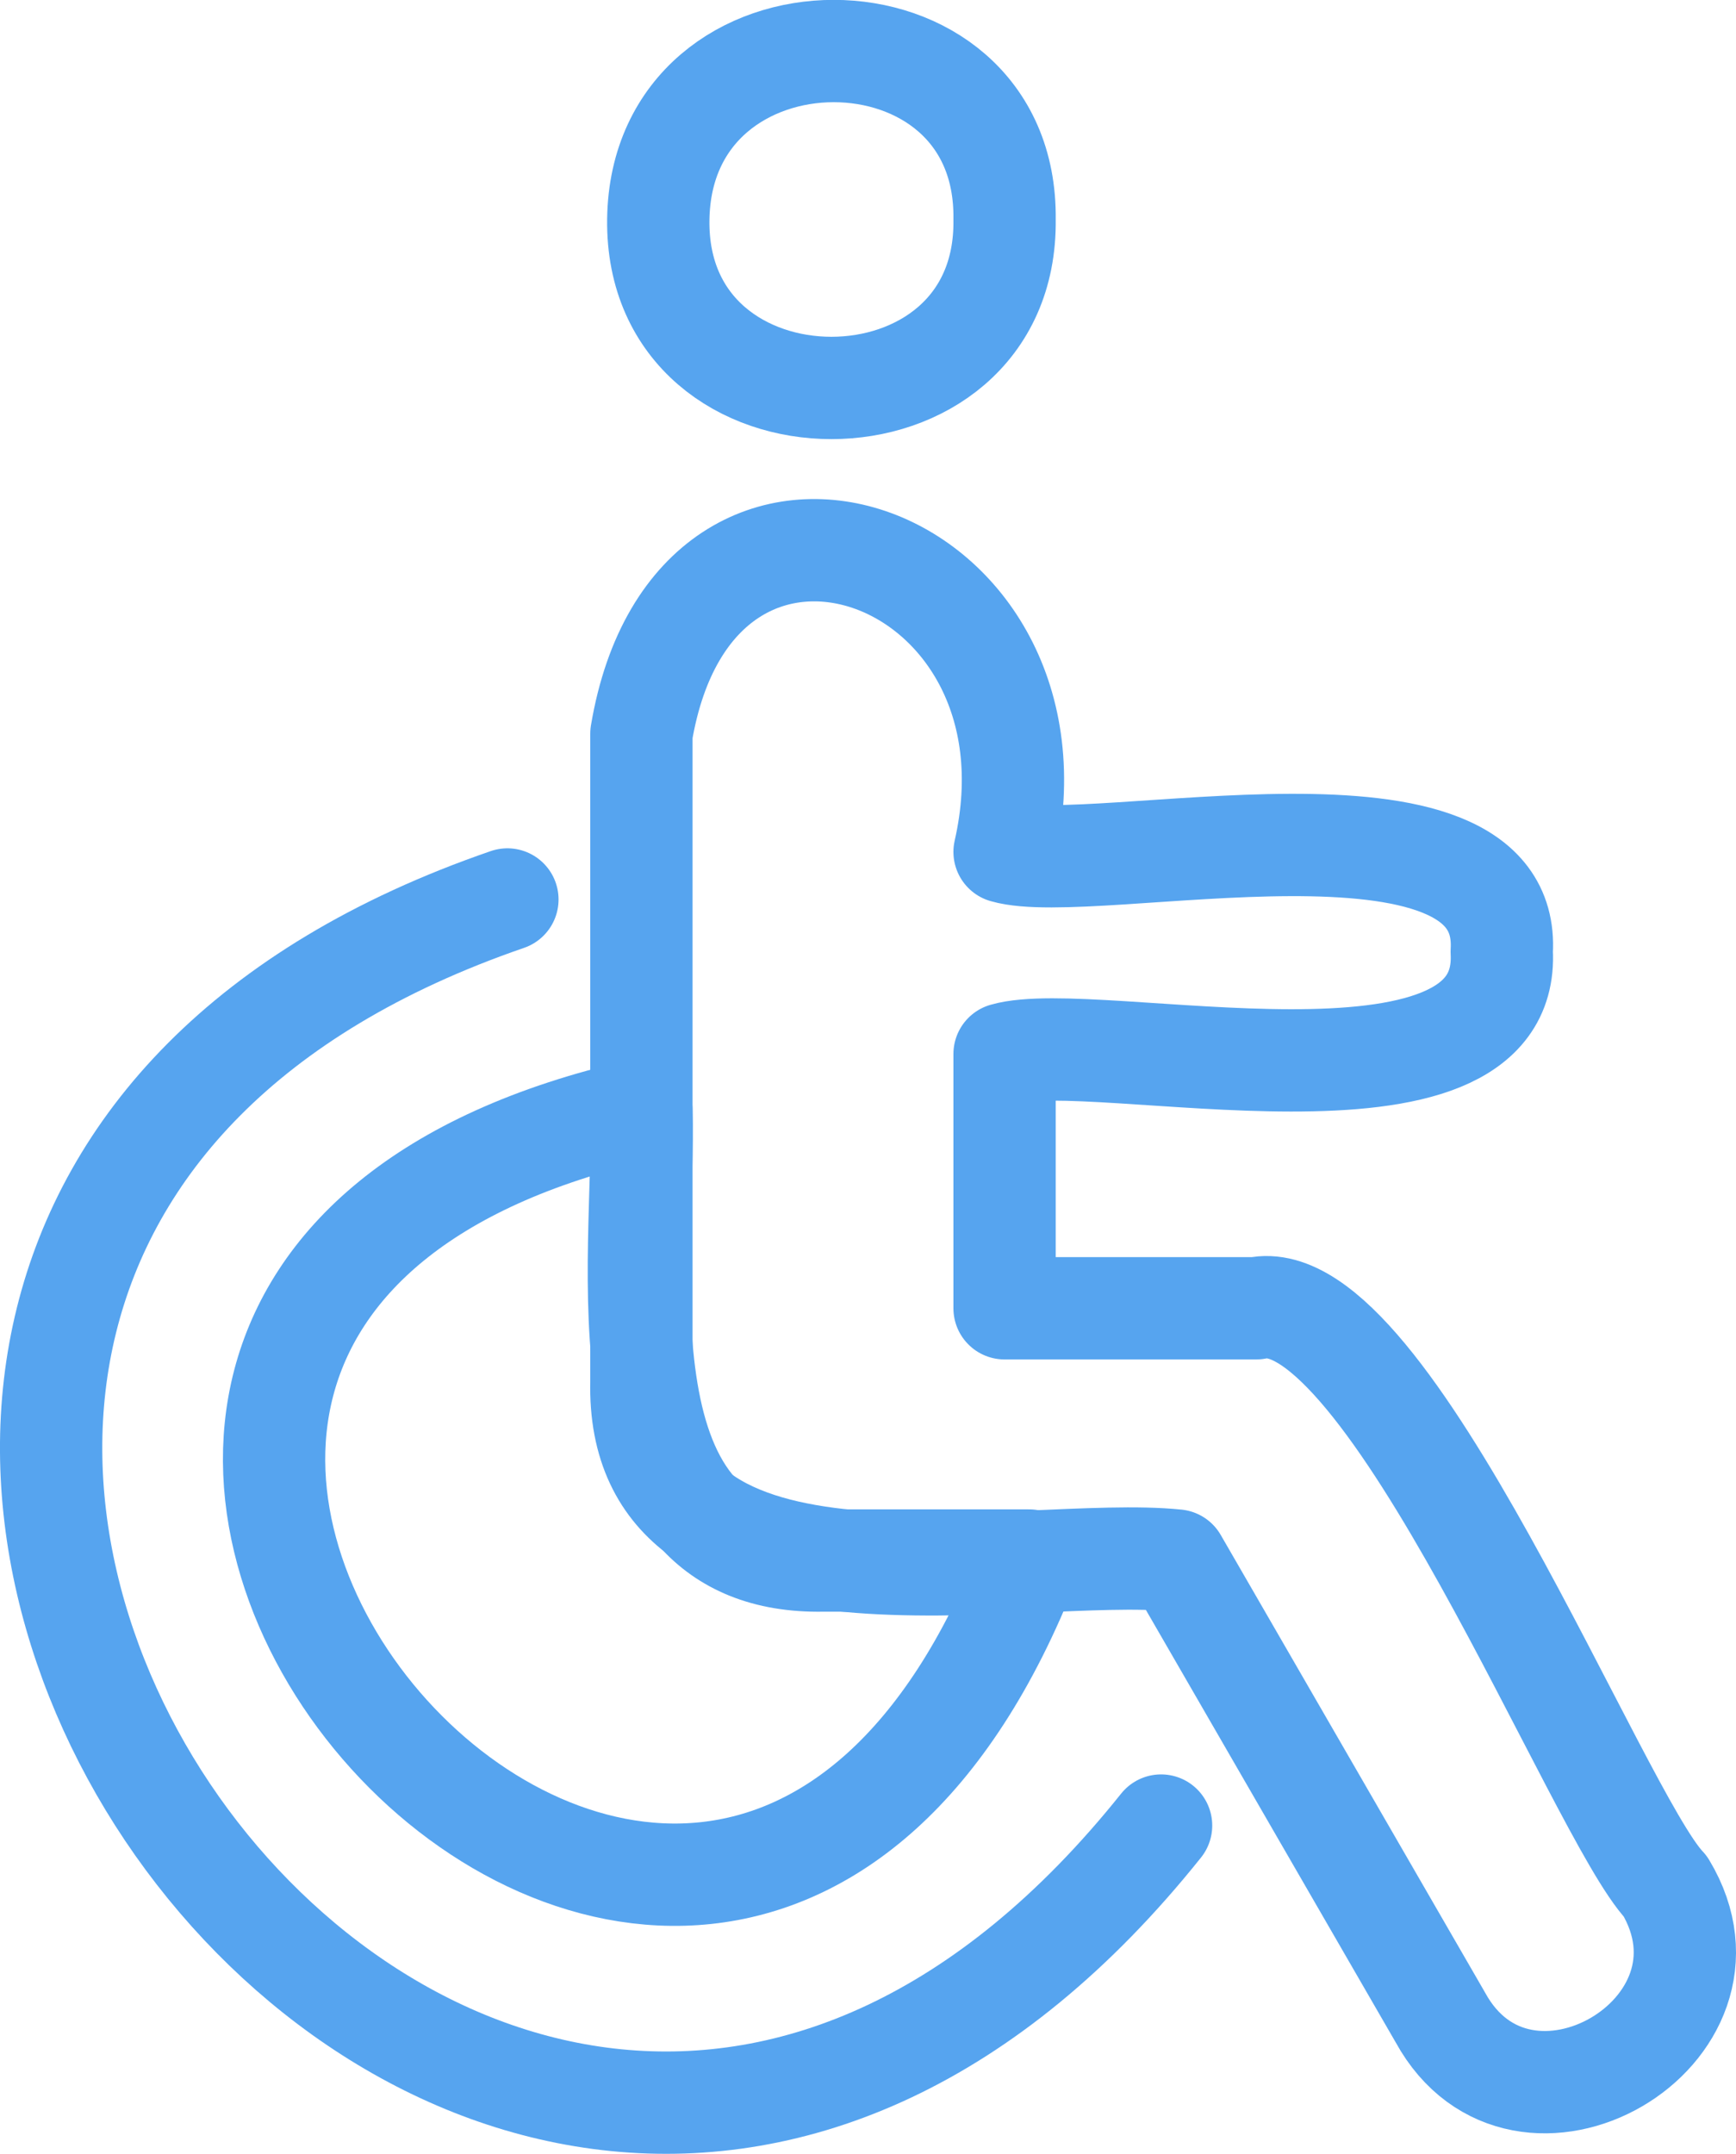 <svg xmlns="http://www.w3.org/2000/svg" viewBox="0 0 33.94 42.1"><defs><style>.cls-1{fill:none;stroke:#56a4ef;stroke-linecap:round;stroke-linejoin:round;stroke-width:2px;}</style></defs><g id="Calque_2" data-name="Calque 2"><g id="Accueil"><path class="cls-1" d="M19.64,4.29c.06,4.39-6.83,4.39-6.77,0S19.7-.1,19.64,4.29Z"/><path class="cls-1" d="M22.7,35.68c-13.64,17.06-33.4-11-12.78-18.1"/><path class="cls-1" d="M32.56,36.87c-1.31-1.37-5.44-11.86-8-11.3v0H19.64V20.6c1.77-.51,9.91,1.51,9.72-2,.21-3.46-8-1.45-9.72-1.95,1.35-5.93-6.05-8.54-7.1-2.31V27C12.42,32,20,30.19,23,30.5l5.16,8.93C29.75,42.33,34.27,39.72,32.56,36.87Z"/><path class="cls-1" d="M16.09,30.5c-4.53.08-3.46-5.94-3.55-8.81C-4.7,25.6,13.69,46.94,20.12,30.5Z"/></g></g></svg>